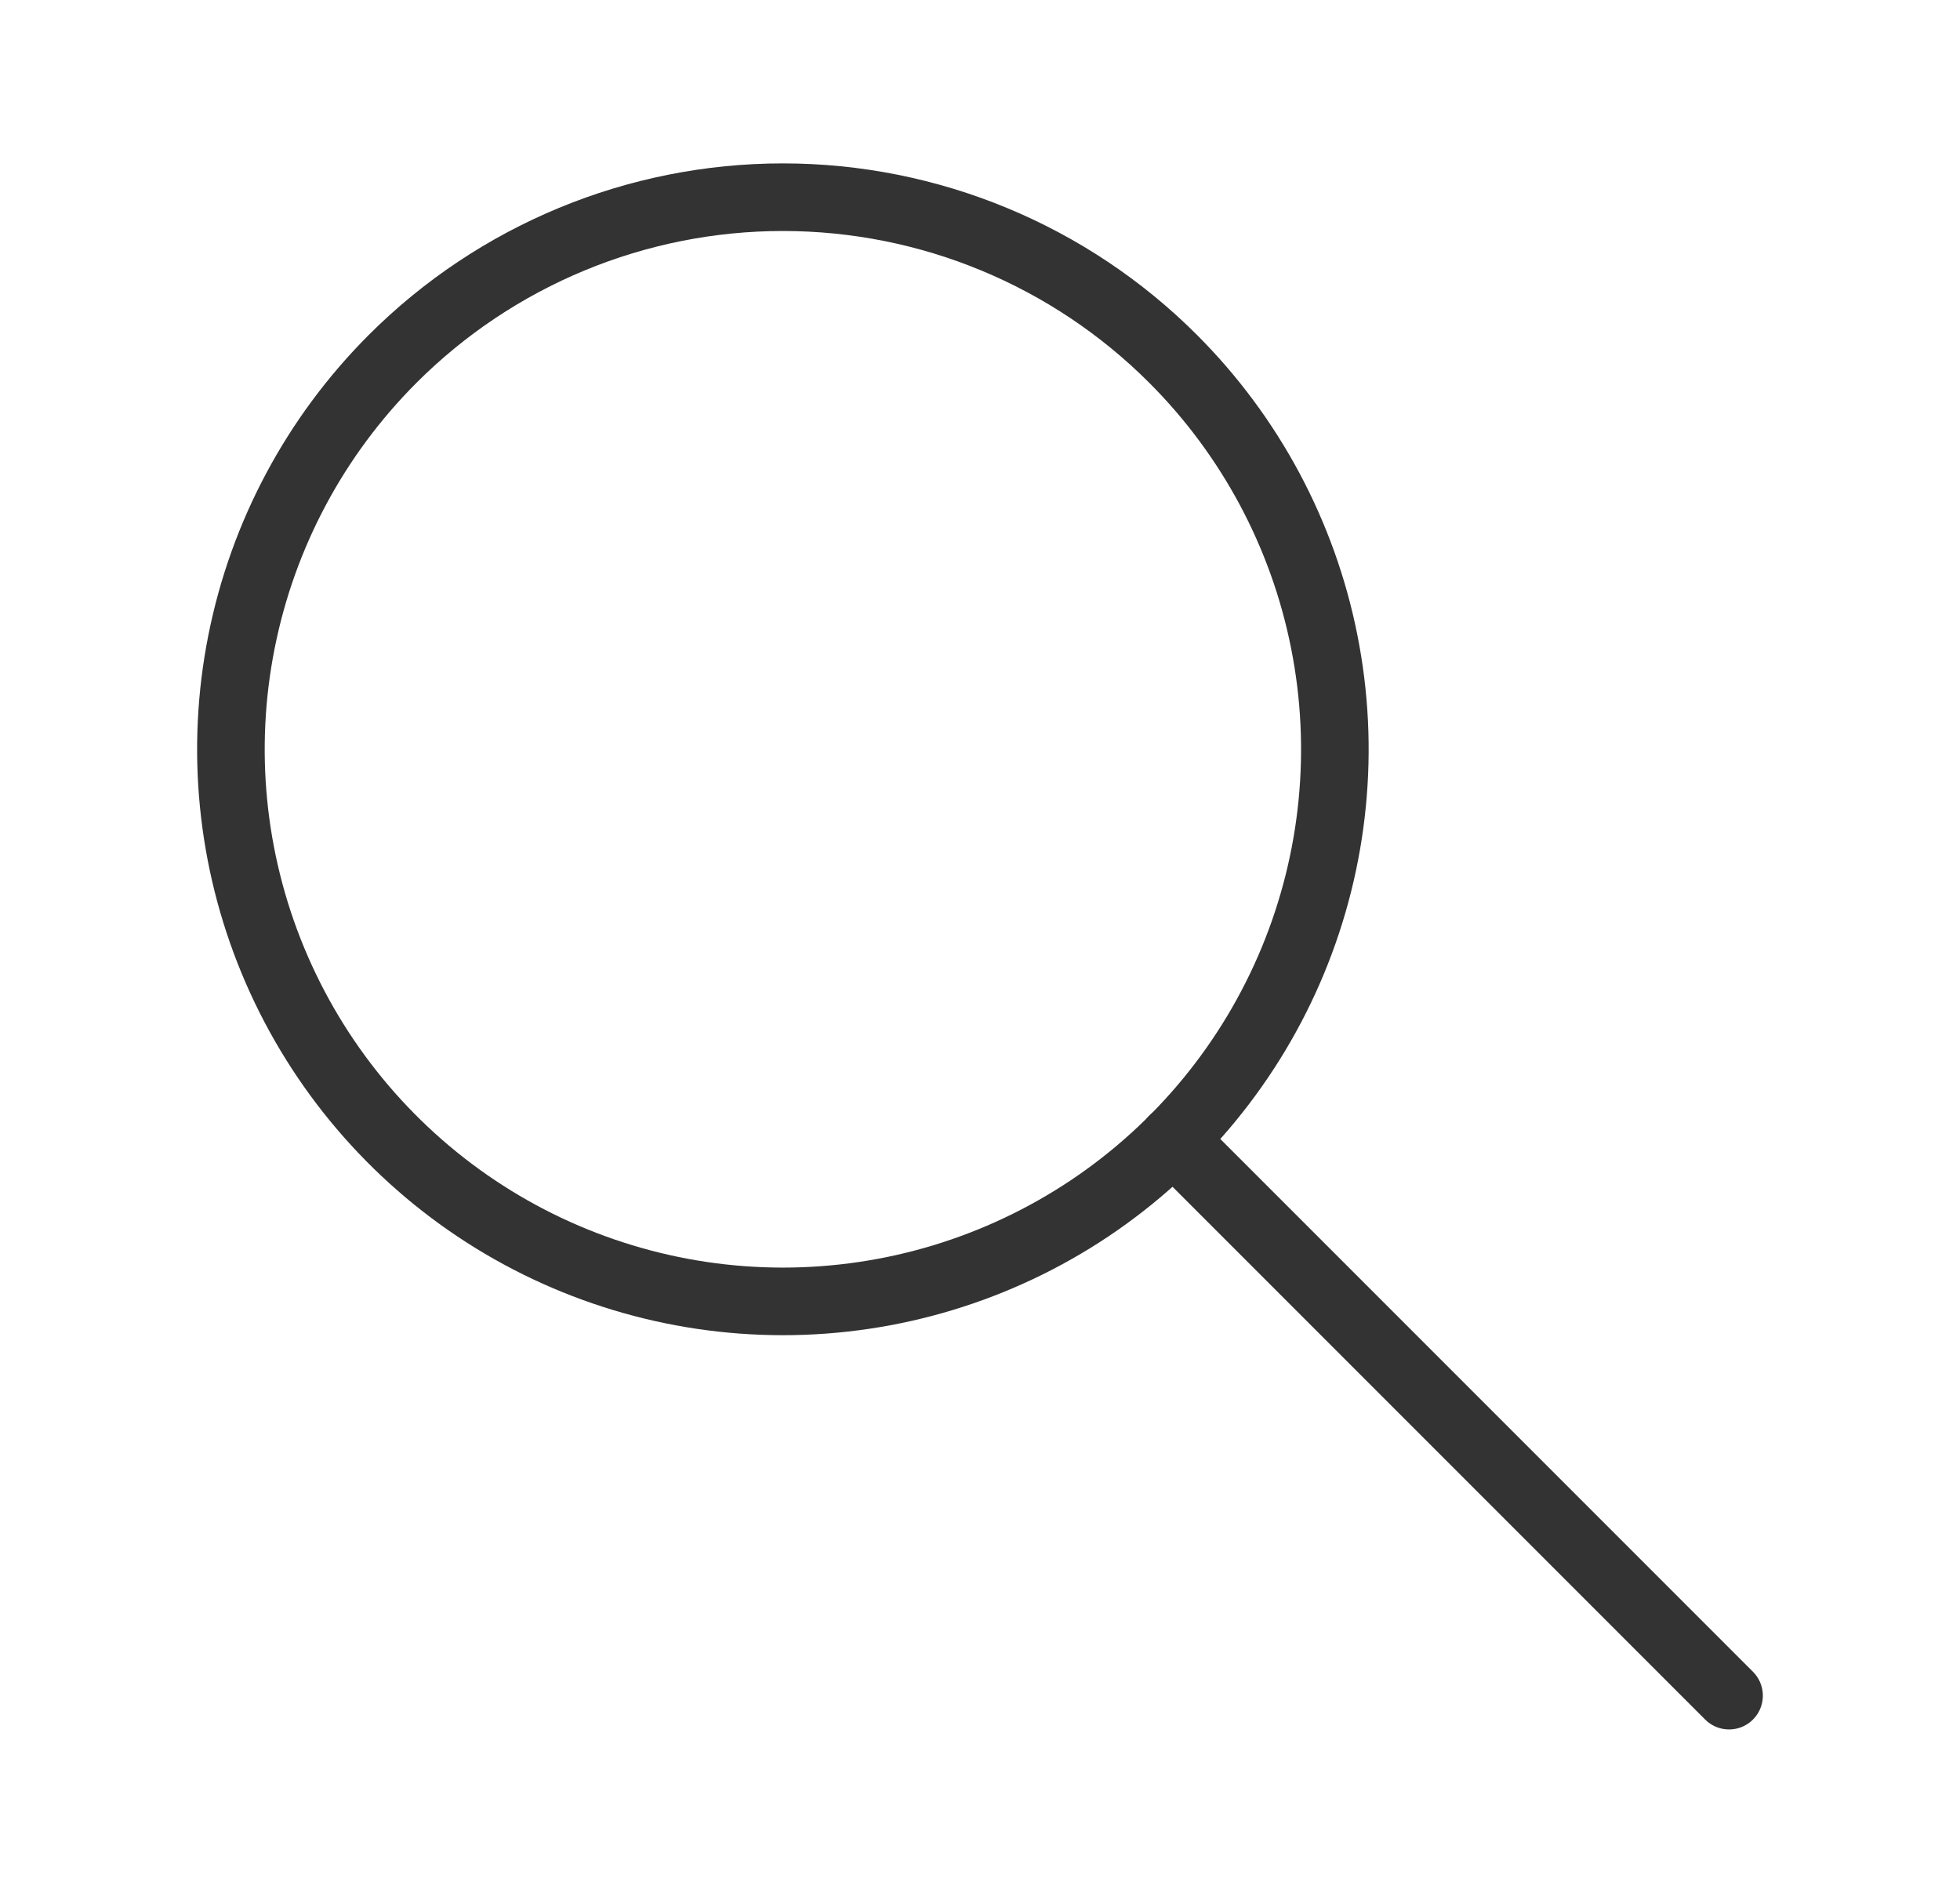 <svg width="29" height="28" viewBox="0 0 29 28" fill="none" xmlns="http://www.w3.org/2000/svg">
<path d="M17.358 5.309C18.5 6.451 19.278 7.906 19.593 9.49C19.909 11.075 19.747 12.717 19.129 14.209C18.511 15.701 17.464 16.977 16.121 17.875C14.778 18.772 13.199 19.251 11.584 19.251C9.968 19.251 8.389 18.772 7.046 17.875C5.703 16.977 4.656 15.701 4.038 14.209C3.42 12.717 3.258 11.075 3.574 9.49C3.889 7.906 4.667 6.451 5.809 5.309C7.341 3.777 9.418 2.917 11.584 2.917C13.749 2.917 15.826 3.777 17.358 5.309" stroke="#333333" stroke-miterlimit="10" stroke-linecap="round" stroke-linejoin="round"/>
<path d="M17.357 16.857L25.583 25.083" stroke="#333333" stroke-miterlimit="10" stroke-linecap="round" stroke-linejoin="round"/>
</svg>
